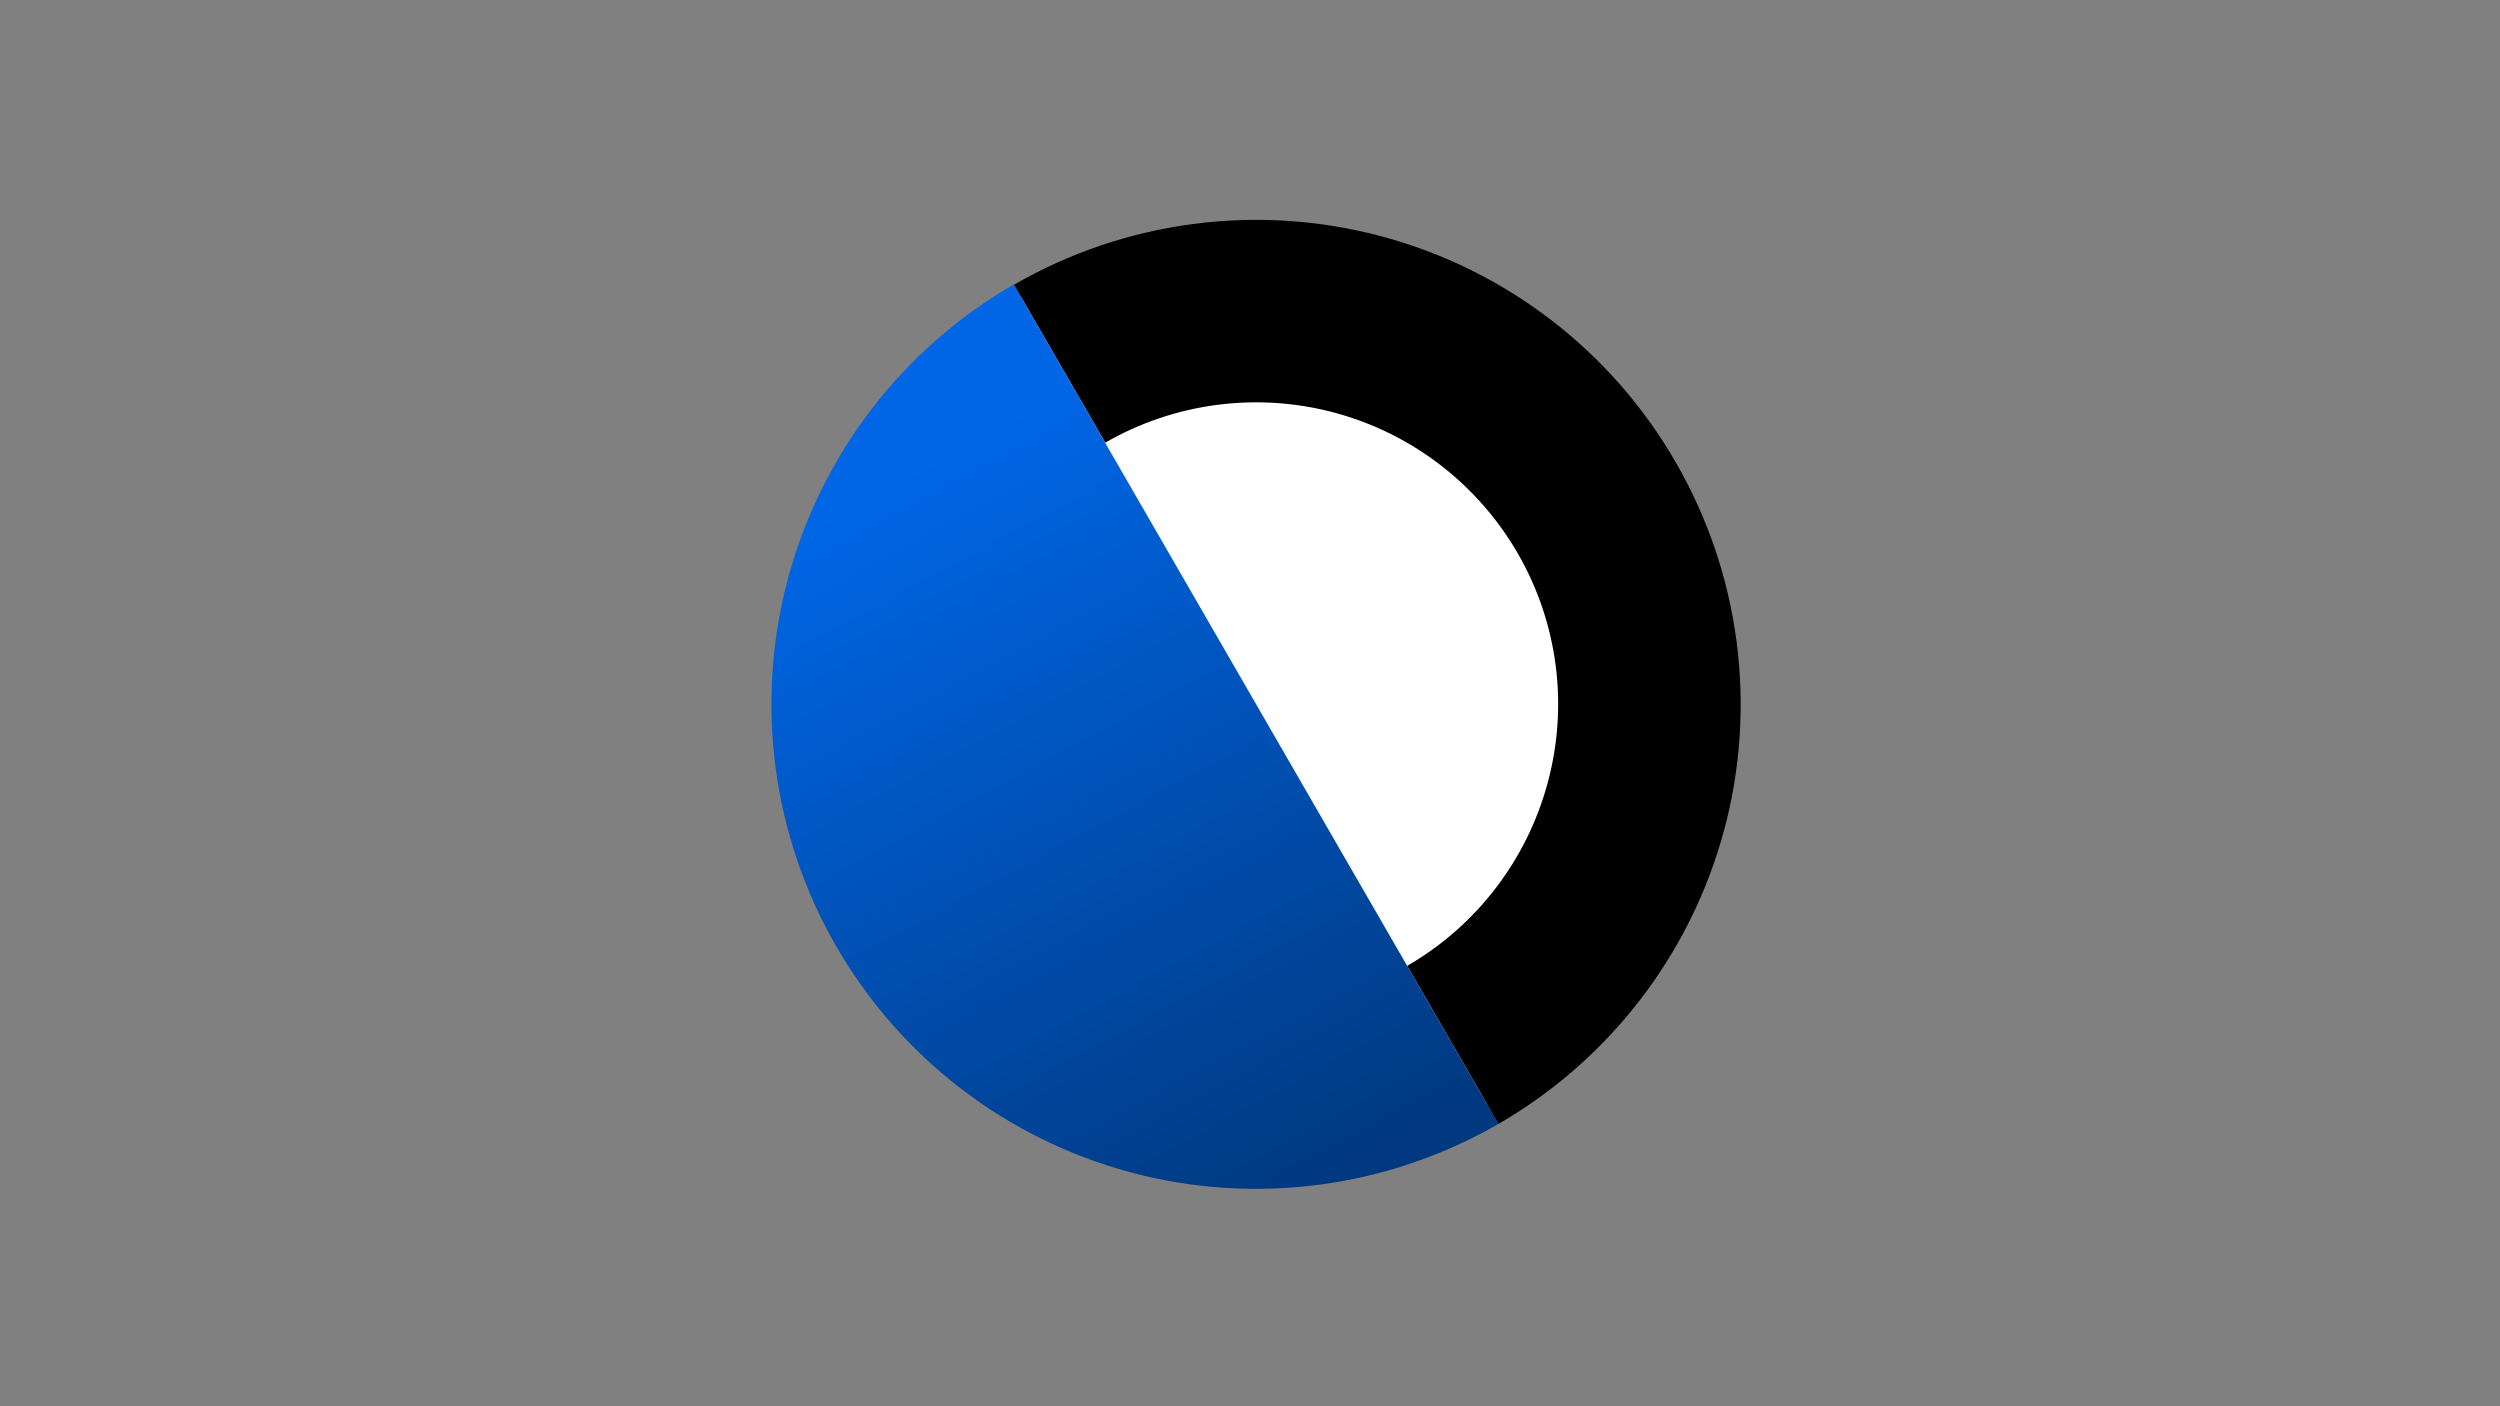 <svg version="1.2" xmlns="http://www.w3.org/2000/svg" viewBox="0 0 1920 1080" width="1920" height="1080">
	<rect x="0" y="0" width="1920" height="1080" fill="#808080" stroke="none"/>
	<title>Problem</title>
	<defs>
		<clipPath clipPathUnits="userSpaceOnUse" id="cp1">
			<path d="m592 217.33h560v696h-560z"/>
		</clipPath>
		<clipPath clipPathUnits="userSpaceOnUse" id="cp2">
			<path d="m1150.78 863.17c-85.49 49.36-187.1 62.73-282.45 37.18-95.36-25.55-176.66-87.93-226.02-173.43-49.36-85.49-62.74-187.09-37.18-282.45 25.55-95.36 87.93-176.65 173.42-226.02z"/>
		</clipPath>
		<linearGradient id="g1" x2="1" gradientUnits="userSpaceOnUse" gradientTransform="matrix(423.709,786.871,-738.127,397.461,606.292,204.067)">
			<stop offset="0" stop-color="#0066e6"/>
			<stop offset=".125" stop-color="#0066e6"/>
			<stop offset=".188" stop-color="#0066e6"/>
			<stop offset=".203" stop-color="#0066e6"/>
			<stop offset=".207" stop-color="#0066e5"/>
			<stop offset=".211" stop-color="#0065e5"/>
			<stop offset=".215" stop-color="#0065e4"/>
			<stop offset=".219" stop-color="#0065e4"/>
			<stop offset=".223" stop-color="#0065e3"/>
			<stop offset=".227" stop-color="#0065e3"/>
			<stop offset=".23" stop-color="#0064e2"/>
			<stop offset=".234" stop-color="#0064e2"/>
			<stop offset=".238" stop-color="#0064e1"/>
			<stop offset=".242" stop-color="#0064e0"/>
			<stop offset=".246" stop-color="#0063e0"/>
			<stop offset=".25" stop-color="#0063df"/>
			<stop offset=".254" stop-color="#0063df"/>
			<stop offset=".258" stop-color="#0063de"/>
			<stop offset=".262" stop-color="#0062de"/>
			<stop offset=".266" stop-color="#0062dd"/>
			<stop offset=".27" stop-color="#0062dc"/>
			<stop offset=".273" stop-color="#0062dc"/>
			<stop offset=".277" stop-color="#0061db"/>
			<stop offset=".281" stop-color="#0061db"/>
			<stop offset=".285" stop-color="#0061da"/>
			<stop offset=".289" stop-color="#0061da"/>
			<stop offset=".293" stop-color="#0060d9"/>
			<stop offset=".297" stop-color="#0060d9"/>
			<stop offset=".301" stop-color="#0060d8"/>
			<stop offset=".305" stop-color="#0060d7"/>
			<stop offset=".309" stop-color="#005fd7"/>
			<stop offset=".313" stop-color="#005fd6"/>
			<stop offset=".316" stop-color="#005fd6"/>
			<stop offset=".32" stop-color="#005fd5"/>
			<stop offset=".324" stop-color="#005ed5"/>
			<stop offset=".328" stop-color="#005ed4"/>
			<stop offset=".332" stop-color="#005ed3"/>
			<stop offset=".336" stop-color="#005ed3"/>
			<stop offset=".34" stop-color="#005dd2"/>
			<stop offset=".344" stop-color="#005dd2"/>
			<stop offset=".348" stop-color="#005dd1"/>
			<stop offset=".352" stop-color="#005dd1"/>
			<stop offset=".355" stop-color="#005cd0"/>
			<stop offset=".359" stop-color="#005cd0"/>
			<stop offset=".363" stop-color="#005ccf"/>
			<stop offset=".367" stop-color="#005cce"/>
			<stop offset=".371" stop-color="#005bce"/>
			<stop offset=".375" stop-color="#005bcd"/>
			<stop offset=".379" stop-color="#005bcd"/>
			<stop offset=".383" stop-color="#005bcc"/>
			<stop offset=".387" stop-color="#005acc"/>
			<stop offset=".391" stop-color="#005acb"/>
			<stop offset=".395" stop-color="#005acb"/>
			<stop offset=".398" stop-color="#005aca"/>
			<stop offset=".402" stop-color="#0059c9"/>
			<stop offset=".406" stop-color="#0059c9"/>
			<stop offset=".41" stop-color="#0059c8"/>
			<stop offset=".414" stop-color="#0059c8"/>
			<stop offset=".418" stop-color="#0058c7"/>
			<stop offset=".422" stop-color="#0058c7"/>
			<stop offset=".426" stop-color="#0058c6"/>
			<stop offset=".43" stop-color="#0058c5"/>
			<stop offset=".434" stop-color="#0057c5"/>
			<stop offset=".438" stop-color="#0057c4"/>
			<stop offset=".441" stop-color="#0057c4"/>
			<stop offset=".445" stop-color="#0057c3"/>
			<stop offset=".449" stop-color="#0056c3"/>
			<stop offset=".453" stop-color="#0056c2"/>
			<stop offset=".457" stop-color="#0056c2"/>
			<stop offset=".461" stop-color="#0056c1"/>
			<stop offset=".465" stop-color="#0055c0"/>
			<stop offset=".469" stop-color="#0055c0"/>
			<stop offset=".473" stop-color="#0055bf"/>
			<stop offset=".477" stop-color="#0055bf"/>
			<stop offset=".48" stop-color="#0054be"/>
			<stop offset=".484" stop-color="#0054be"/>
			<stop offset=".488" stop-color="#0054bd"/>
			<stop offset=".492" stop-color="#0054bd"/>
			<stop offset=".496" stop-color="#0053bc"/>
			<stop offset=".5" stop-color="#0053bb"/>
			<stop offset=".504" stop-color="#0053bb"/>
			<stop offset=".508" stop-color="#0053ba"/>
			<stop offset=".512" stop-color="#0052ba"/>
			<stop offset=".516" stop-color="#0052b9"/>
			<stop offset=".52" stop-color="#0052b9"/>
			<stop offset=".523" stop-color="#0052b8"/>
			<stop offset=".527" stop-color="#0051b7"/>
			<stop offset=".531" stop-color="#0051b7"/>
			<stop offset=".535" stop-color="#0051b6"/>
			<stop offset=".539" stop-color="#0051b6"/>
			<stop offset=".543" stop-color="#0050b5"/>
			<stop offset=".547" stop-color="#0050b5"/>
			<stop offset=".551" stop-color="#0050b4"/>
			<stop offset=".555" stop-color="#0050b4"/>
			<stop offset=".559" stop-color="#004fb3"/>
			<stop offset=".563" stop-color="#004fb2"/>
			<stop offset=".566" stop-color="#004fb2"/>
			<stop offset=".57" stop-color="#004fb1"/>
			<stop offset=".574" stop-color="#004fb1"/>
			<stop offset=".578" stop-color="#004eb0"/>
			<stop offset=".582" stop-color="#004eb0"/>
			<stop offset=".586" stop-color="#004eaf"/>
			<stop offset=".59" stop-color="#004eaf"/>
			<stop offset=".594" stop-color="#004dae"/>
			<stop offset=".598" stop-color="#004dad"/>
			<stop offset=".602" stop-color="#004dad"/>
			<stop offset=".605" stop-color="#004dac"/>
			<stop offset=".609" stop-color="#004cac"/>
			<stop offset=".613" stop-color="#004cab"/>
			<stop offset=".617" stop-color="#004cab"/>
			<stop offset=".621" stop-color="#004caa"/>
			<stop offset=".625" stop-color="#004ba9"/>
			<stop offset=".629" stop-color="#004ba9"/>
			<stop offset=".633" stop-color="#004ba8"/>
			<stop offset=".637" stop-color="#004ba8"/>
			<stop offset=".641" stop-color="#004aa7"/>
			<stop offset=".645" stop-color="#004aa7"/>
			<stop offset=".648" stop-color="#004aa6"/>
			<stop offset=".652" stop-color="#004aa6"/>
			<stop offset=".656" stop-color="#0049a5"/>
			<stop offset=".66" stop-color="#0049a4"/>
			<stop offset=".664" stop-color="#0049a4"/>
			<stop offset=".668" stop-color="#0049a3"/>
			<stop offset=".672" stop-color="#0048a3"/>
			<stop offset=".676" stop-color="#0048a2"/>
			<stop offset=".68" stop-color="#0048a2"/>
			<stop offset=".684" stop-color="#0048a1"/>
			<stop offset=".688" stop-color="#0047a1"/>
			<stop offset=".691" stop-color="#0047a0"/>
			<stop offset=".695" stop-color="#00479f"/>
			<stop offset=".699" stop-color="#00479f"/>
			<stop offset=".703" stop-color="#00469e"/>
			<stop offset=".707" stop-color="#00469e"/>
			<stop offset=".711" stop-color="#00469d"/>
			<stop offset=".715" stop-color="#00469d"/>
			<stop offset=".719" stop-color="#00459c"/>
			<stop offset=".723" stop-color="#00459b"/>
			<stop offset=".727" stop-color="#00459b"/>
			<stop offset=".73" stop-color="#00459a"/>
			<stop offset=".734" stop-color="#00449a"/>
			<stop offset=".738" stop-color="#004499"/>
			<stop offset=".742" stop-color="#004499"/>
			<stop offset=".746" stop-color="#004498"/>
			<stop offset=".75" stop-color="#004398"/>
			<stop offset=".754" stop-color="#004397"/>
			<stop offset=".758" stop-color="#004396"/>
			<stop offset=".762" stop-color="#004396"/>
			<stop offset=".766" stop-color="#004295"/>
			<stop offset=".77" stop-color="#004295"/>
			<stop offset=".773" stop-color="#004294"/>
			<stop offset=".777" stop-color="#004294"/>
			<stop offset=".781" stop-color="#004193"/>
			<stop offset=".785" stop-color="#004193"/>
			<stop offset=".789" stop-color="#004192"/>
			<stop offset=".793" stop-color="#004191"/>
			<stop offset=".797" stop-color="#004091"/>
			<stop offset=".801" stop-color="#004090"/>
			<stop offset=".805" stop-color="#004090"/>
			<stop offset=".809" stop-color="#00408f"/>
			<stop offset=".813" stop-color="#003f8f"/>
			<stop offset=".816" stop-color="#003f8e"/>
			<stop offset=".82" stop-color="#003f8d"/>
			<stop offset=".824" stop-color="#003f8d"/>
			<stop offset=".828" stop-color="#003e8c"/>
			<stop offset=".832" stop-color="#003e8c"/>
			<stop offset=".836" stop-color="#003e8b"/>
			<stop offset=".84" stop-color="#003e8b"/>
			<stop offset=".844" stop-color="#003d8a"/>
			<stop offset=".848" stop-color="#003d8a"/>
			<stop offset=".852" stop-color="#003d89"/>
			<stop offset=".855" stop-color="#003d88"/>
			<stop offset=".859" stop-color="#003c88"/>
			<stop offset=".863" stop-color="#003c87"/>
			<stop offset=".867" stop-color="#003c87"/>
			<stop offset=".871" stop-color="#003c86"/>
			<stop offset=".875" stop-color="#003b86"/>
			<stop offset=".879" stop-color="#003b85"/>
			<stop offset=".883" stop-color="#003b85"/>
			<stop offset=".887" stop-color="#003b84"/>
			<stop offset=".891" stop-color="#003a83"/>
			<stop offset=".895" stop-color="#003a83"/>
			<stop offset=".898" stop-color="#003a82"/>
			<stop offset=".902" stop-color="#003a82"/>
			<stop offset=".906" stop-color="#003981"/>
			<stop offset=".91" stop-color="#003981"/>
			<stop offset=".914" stop-color="#003980"/>
			<stop offset=".922" stop-color="#003980"/>
			<stop offset=".938" stop-color="#003980"/>
			<stop offset="1" stop-color="#003980"/>
		</linearGradient>
	</defs>
	<style>
		.s0 { fill: #ffffff } 
		.s1 { fill: #000000 } 
		.s2 { fill: url(#g1) } 
	</style>
	<g id="6357237a68">
		<path id="Shape 1" fill-rule="evenodd" class="s0" d="m959.7 897.3c-197.8 0-357.7-159.8-357.7-357.6 0-197.8 159.9-357.7 357.7-357.7 197.8 0 357.6 159.9 357.6 357.7 0 197.8-159.8 357.6-357.6 357.6z"/>
		<path class="s1" d="m1286.9 354.9c49.4 85.4 62.8 187 37.3 282.4-25.6 95.3-88 176.5-173.4 225.9l-70.1-121.4c53.3-30.8 92.1-81.5 108-140.9 16-59.4 7.7-122.7-23.1-176-30.8-53.2-81.4-92.1-140.8-108-59.4-15.9-122.8-7.6-176 23.1l-70.1-121.3c85.5-49.3 187-62.7 282.3-37.2 95.4 25.6 176.6 87.9 225.9 173.4z"/>
		<g id="Clip-Path" clip-path="url(#cp1)">
			<g>
				<g id="Clip-Path" clip-path="url(#cp2)">
					<g>
						<path class="s2" d="m579.6 218.5v707.4h571.2v-707.4z"/>
					</g>
				</g>
			</g>
		</g>
	</g>
</svg>